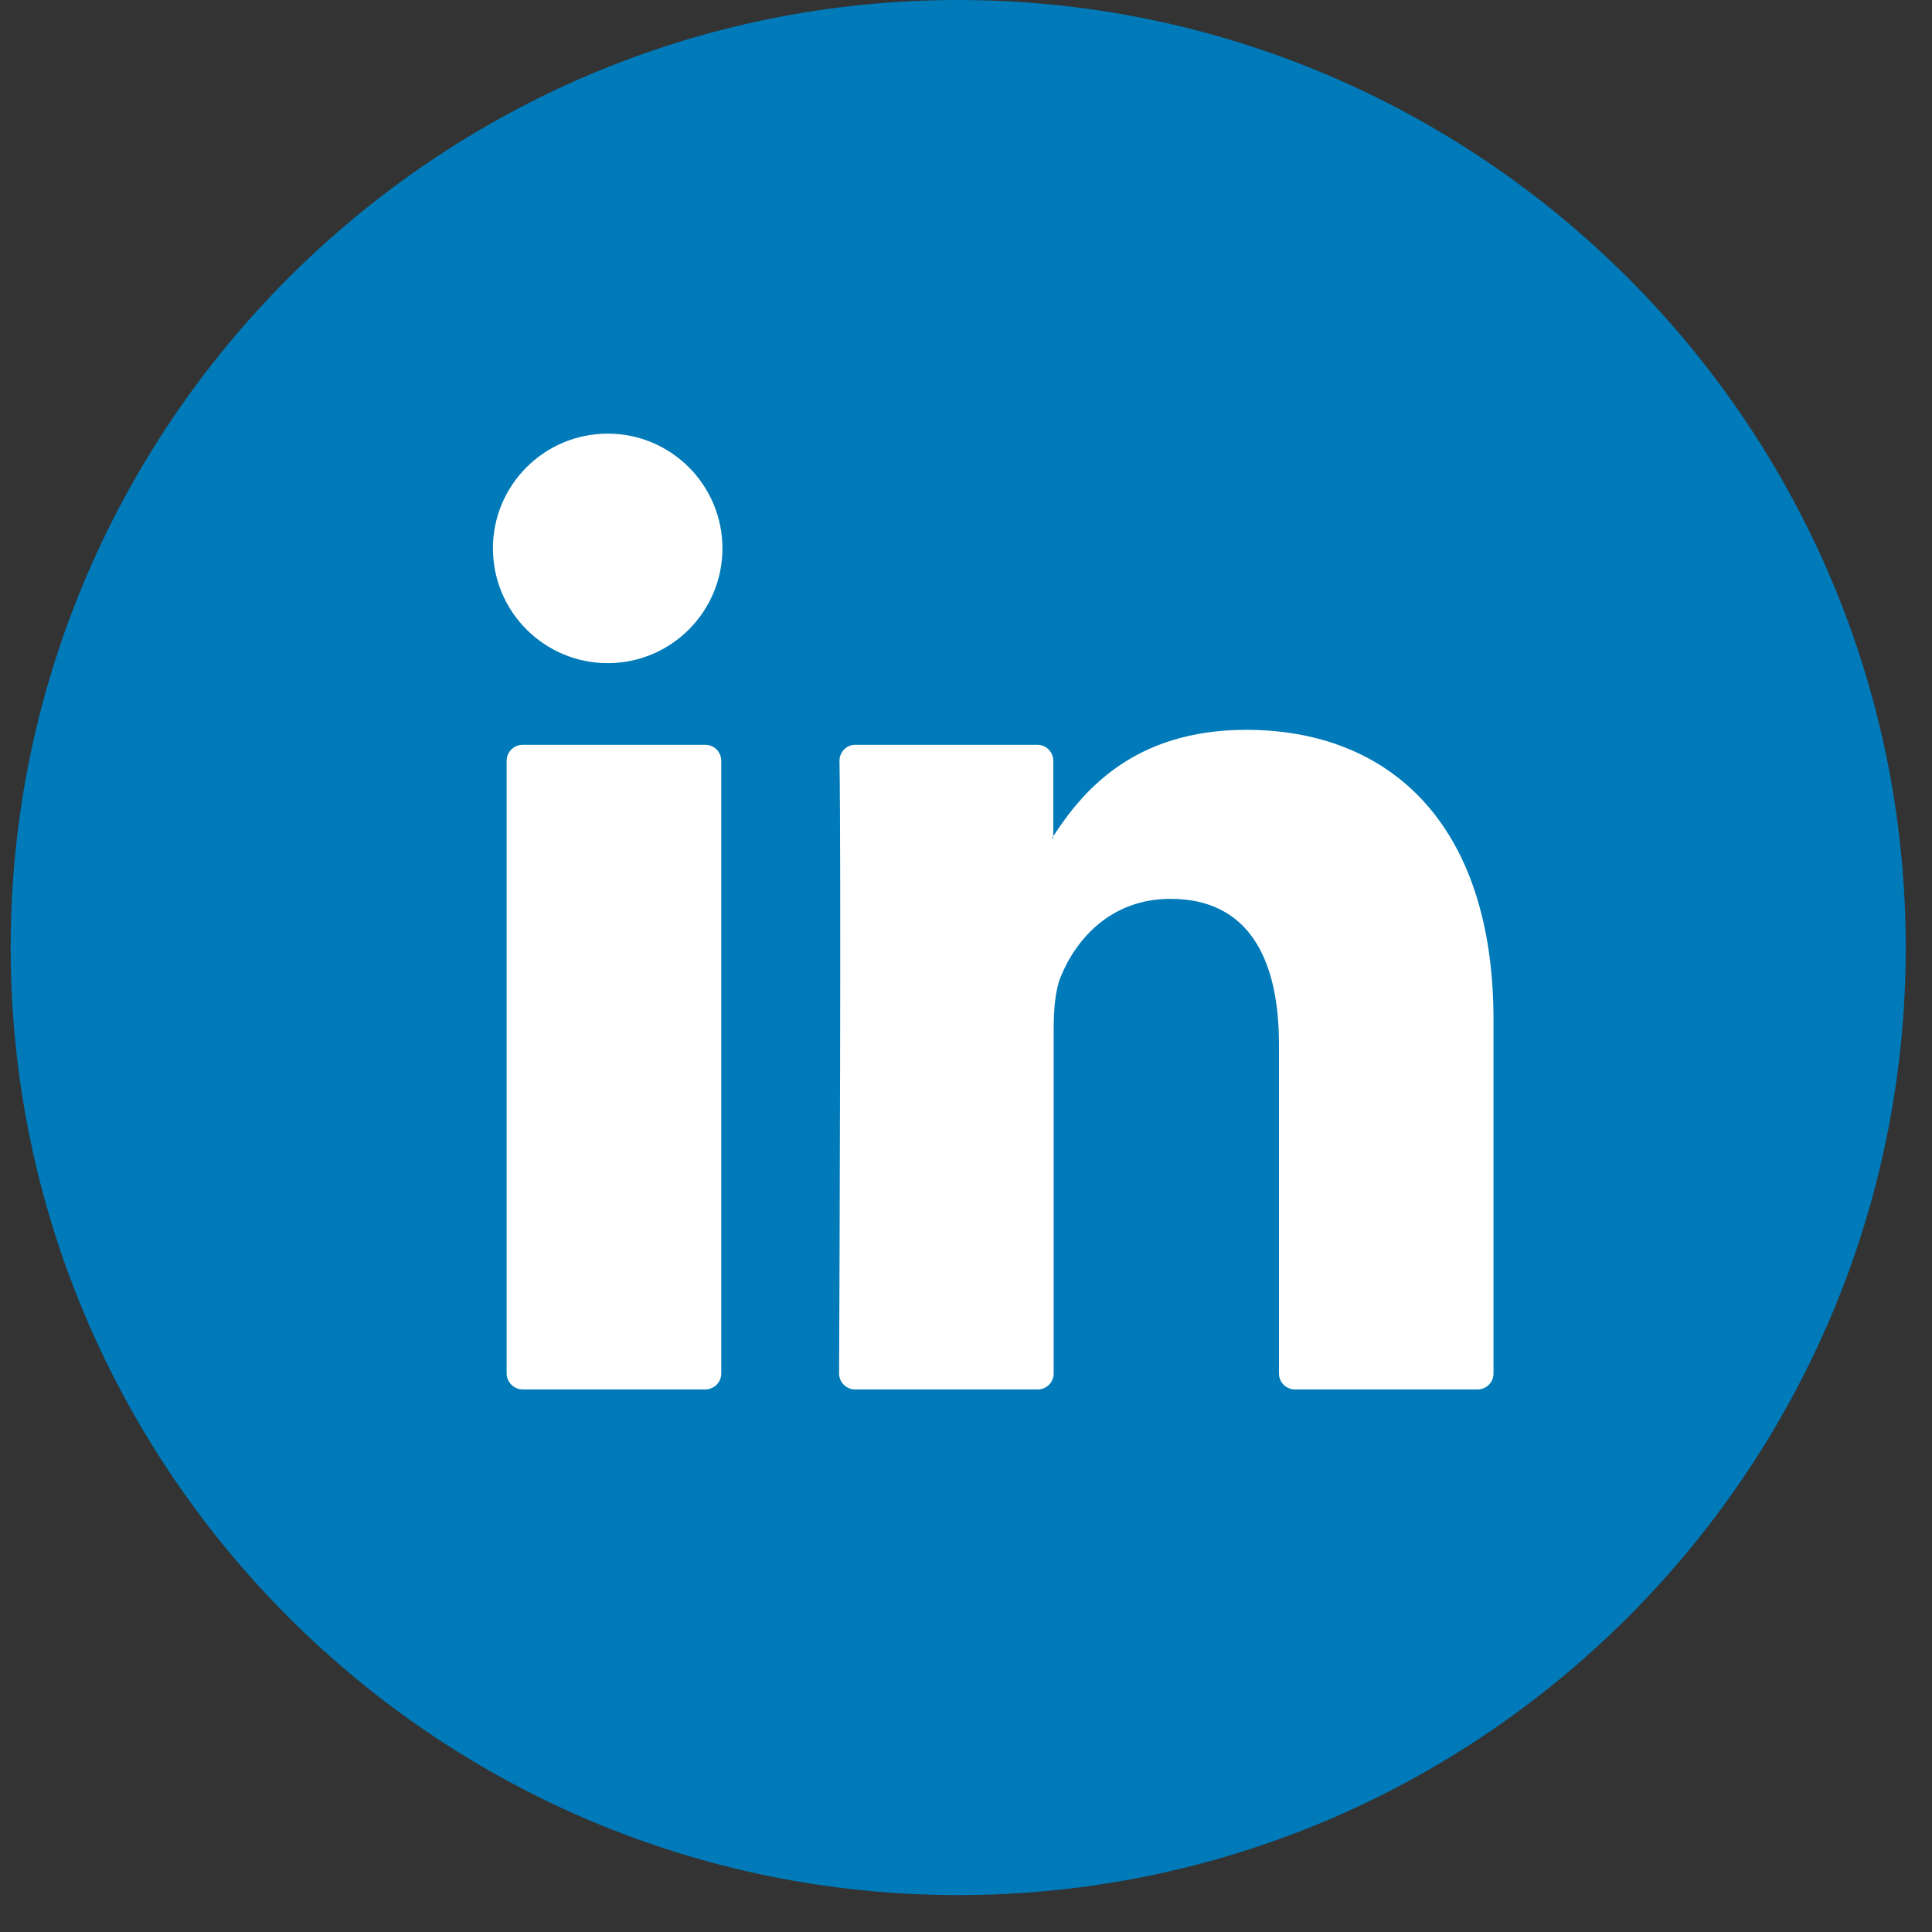 <svg width="29" height="29" viewBox="0 0 29 29" fill="none" xmlns="http://www.w3.org/2000/svg">
  <rect x="0" y="0" width="29" height="29" fill="#333333" stroke="none"/>
  <path d="M14.383 28.446C6.544 28.446 0.16 22.068 0.16 14.223C0.16 6.383 6.538 0 14.383 0C22.223 0 28.606 6.378 28.606 14.223C28.606 22.068 22.223 28.446 14.383 28.446Z" fill="#007AB9"/>
  <path d="M22.418 15.308V20.616C22.418 20.747 22.314 20.856 22.178 20.856H19.438C19.308 20.856 19.198 20.752 19.198 20.616V15.679C19.198 14.379 18.733 13.492 17.57 13.492C16.682 13.492 16.155 14.087 15.92 14.666C15.837 14.875 15.816 15.162 15.816 15.449V20.616C15.816 20.747 15.711 20.856 15.576 20.856H12.835C12.705 20.856 12.595 20.752 12.595 20.616C12.601 19.301 12.627 12.923 12.601 11.42C12.601 11.289 12.705 11.18 12.835 11.18H15.57C15.701 11.18 15.81 11.284 15.81 11.42V12.552C15.805 12.563 15.795 12.573 15.79 12.584H15.81V12.552C16.238 11.895 17 10.955 18.707 10.955C20.832 10.955 22.418 12.338 22.418 15.308ZM7.846 20.856H10.586C10.716 20.856 10.826 20.752 10.826 20.616V11.42C10.826 11.289 10.722 11.18 10.586 11.18H7.846C7.715 11.18 7.605 11.284 7.605 11.42V20.616C7.605 20.747 7.715 20.856 7.846 20.856Z" fill="white"/>
  <path d="M9.122 9.954C10.073 9.954 10.844 9.183 10.844 8.231C10.844 7.28 10.073 6.509 9.122 6.509C8.171 6.509 7.399 7.28 7.399 8.231C7.399 9.183 8.171 9.954 9.122 9.954Z" fill="white"/>
</svg>